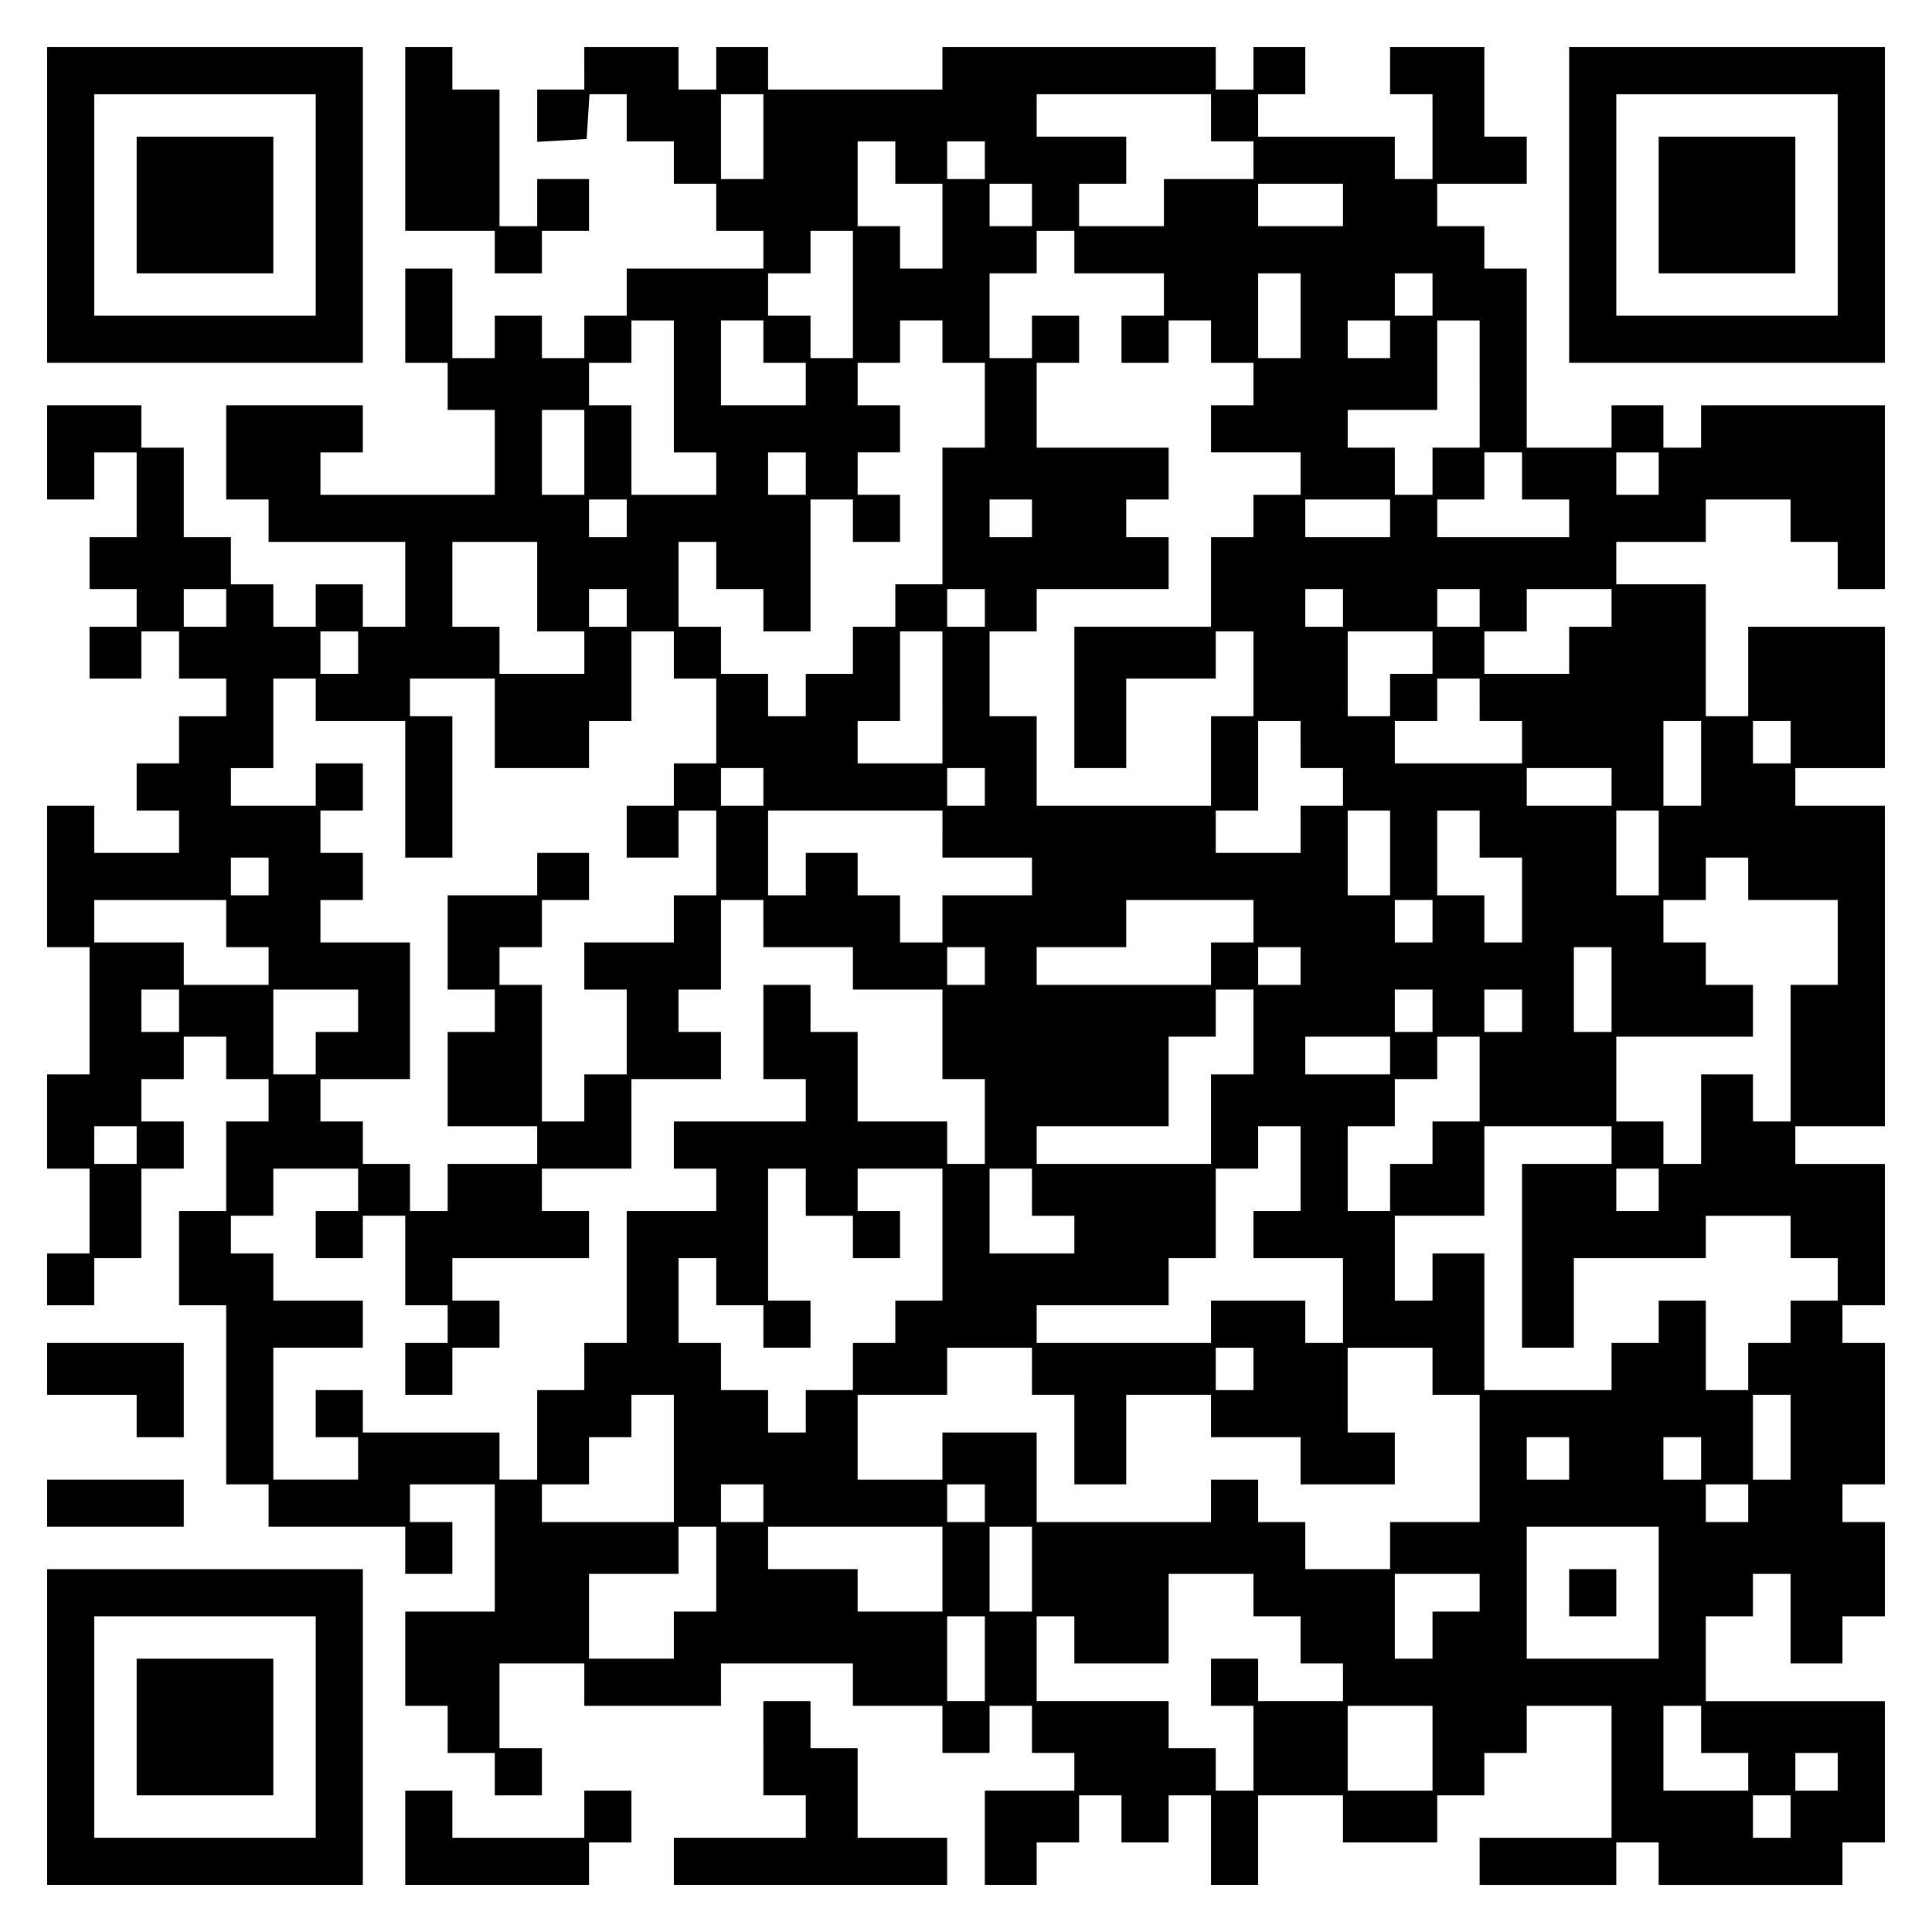 <?xml version="1.0" encoding="UTF-8" standalone="yes"?>
<svg version="1.0" xmlns="http://www.w3.org/2000/svg" width="100mm" height="100mm" viewBox="0 0 410 410" preserveAspectRatio="xMidYMid meet">
  <g transform="translate(0,410) scale(0.1,-0.1)" fill="#000000" stroke="none">
    <path d="M100 3665 l0 -335 335 0 335 0 0 335 0 335 -335 0 -335 0 0 -335z
m570 0 l0 -235 -235 0 -235 0 0 235 0 235 235 0 235 0 0 -235z"/>
    <path d="M290 3665 l0 -145 145 0 145 0 0 145 0 145 -145 0 -145 0 0 -145z"/>
    <path d="M860 3805 l0 -195 95 0 95 0 0 -45 0 -45 50 0 50 0 0 45 0 45 50 0
50 0 0 55 0 55 -55 0 -55 0 0 -50 0 -50 -40 0 -40 0 0 145 0 145 -50 0 -50 0
0 45 0 45 -50 0 -50 0 0 -195z"/>
    <path d="M1240 3955 l0 -45 -50 0 -50 0 0 -56 0 -55 53 3 52 3 3 48 3 47 40 0
39 0 0 -50 0 -50 50 0 50 0 0 -45 0 -45 45 0 45 0 0 -50 0 -50 50 0 50 0 0
-40 0 -40 -145 0 -145 0 0 -50 0 -50 -45 0 -45 0 0 -45 0 -45 -45 0 -45 0 0
45 0 45 -50 0 -50 0 0 -45 0 -45 -45 0 -45 0 0 95 0 95 -50 0 -50 0 0 -100 0
-100 45 0 45 0 0 -50 0 -50 50 0 50 0 0 -90 0 -90 -185 0 -185 0 0 45 0 45 45
0 45 0 0 50 0 50 -145 0 -145 0 0 -100 0 -100 45 0 45 0 0 -45 0 -45 145 0
145 0 0 -90 0 -90 -45 0 -45 0 0 45 0 45 -50 0 -50 0 0 -45 0 -45 -45 0 -45 0
0 45 0 45 -45 0 -45 0 0 50 0 50 -50 0 -50 0 0 95 0 95 -45 0 -45 0 0 45 0 45
-100 0 -100 0 0 -100 0 -100 50 0 50 0 0 50 0 50 45 0 45 0 0 -90 0 -90 -50 0
-50 0 0 -55 0 -55 50 0 50 0 0 -40 0 -40 -50 0 -50 0 0 -55 0 -55 55 0 55 0 0
50 0 50 40 0 40 0 0 -50 0 -50 50 0 50 0 0 -40 0 -40 -50 0 -50 0 0 -50 0 -50
-45 0 -45 0 0 -50 0 -50 45 0 45 0 0 -45 0 -45 -90 0 -90 0 0 50 0 50 -50 0
-50 0 0 -150 0 -150 45 0 45 0 0 -135 0 -135 -45 0 -45 0 0 -100 0 -100 45 0
45 0 0 -90 0 -90 -45 0 -45 0 0 -55 0 -55 50 0 50 0 0 50 0 50 50 0 50 0 0 95
0 95 45 0 45 0 0 50 0 50 -45 0 -45 0 0 45 0 45 45 0 45 0 0 45 0 45 45 0 45
0 0 -45 0 -45 45 0 45 0 0 -45 0 -45 -45 0 -45 0 0 -95 0 -95 -50 0 -50 0 0
-100 0 -100 50 0 50 0 0 -190 0 -190 45 0 45 0 0 -45 0 -45 145 0 145 0 0 -50
0 -50 50 0 50 0 0 55 0 55 -45 0 -45 0 0 40 0 40 90 0 90 0 0 -135 0 -135 -95
0 -95 0 0 -100 0 -100 45 0 45 0 0 -50 0 -50 50 0 50 0 0 -45 0 -45 50 0 50 0
0 50 0 50 -45 0 -45 0 0 90 0 90 90 0 90 0 0 -45 0 -45 145 0 145 0 0 45 0 45
140 0 140 0 0 -45 0 -45 95 0 95 0 0 -50 0 -50 50 0 50 0 0 50 0 50 45 0 45 0
0 -50 0 -50 45 0 45 0 0 -40 0 -40 -95 0 -95 0 0 -100 0 -100 55 0 55 0 0 45
0 45 45 0 45 0 0 50 0 50 45 0 45 0 0 -50 0 -50 50 0 50 0 0 50 0 50 45 0 45
0 0 -95 0 -95 50 0 50 0 0 95 0 95 90 0 90 0 0 -50 0 -50 100 0 100 0 0 50 0
50 50 0 50 0 0 45 0 45 45 0 45 0 0 50 0 50 90 0 90 0 0 -140 0 -140 -140 0
-140 0 0 -50 0 -50 145 0 145 0 0 45 0 45 45 0 45 0 0 -45 0 -45 195 0 195 0
0 45 0 45 45 0 45 0 0 150 0 150 -190 0 -190 0 0 90 0 90 50 0 50 0 0 45 0 45
40 0 40 0 0 -95 0 -95 55 0 55 0 0 50 0 50 45 0 45 0 0 100 0 100 -45 0 -45 0
0 40 0 40 45 0 45 0 0 150 0 150 -45 0 -45 0 0 40 0 40 45 0 45 0 0 150 0 150
-95 0 -95 0 0 40 0 40 95 0 95 0 0 340 0 340 -95 0 -95 0 0 40 0 40 95 0 95 0
0 150 0 150 -145 0 -145 0 0 -95 0 -95 -45 0 -45 0 0 140 0 140 -95 0 -95 0 0
45 0 45 95 0 95 0 0 45 0 45 90 0 90 0 0 -45 0 -45 50 0 50 0 0 -50 0 -50 50
0 50 0 0 195 0 195 -195 0 -195 0 0 -45 0 -45 -40 0 -40 0 0 45 0 45 -55 0
-55 0 0 -45 0 -45 -90 0 -90 0 0 190 0 190 -45 0 -45 0 0 45 0 45 -50 0 -50 0
0 45 0 45 95 0 95 0 0 50 0 50 -45 0 -45 0 0 95 0 95 -100 0 -100 0 0 -50 0
-50 45 0 45 0 0 -90 0 -90 -40 0 -40 0 0 45 0 45 -145 0 -145 0 0 45 0 45 50
0 50 0 0 50 0 50 -55 0 -55 0 0 -45 0 -45 -40 0 -40 0 0 45 0 45 -290 0 -290
0 0 -45 0 -45 -185 0 -185 0 0 45 0 45 -55 0 -55 0 0 -45 0 -45 -40 0 -40 0 0
45 0 45 -100 0 -100 0 0 -45z m380 -145 l0 -90 -45 0 -45 0 0 90 0 90 45 0 45
0 0 -90z m950 40 l0 -50 45 0 45 0 0 -40 0 -40 -95 0 -95 0 0 -50 0 -50 -90 0
-90 0 0 45 0 45 50 0 50 0 0 50 0 50 -95 0 -95 0 0 45 0 45 185 0 185 0 0 -50z
m-670 -95 l0 -45 50 0 50 0 0 -90 0 -90 -45 0 -45 0 0 45 0 45 -45 0 -45 0 0
90 0 90 40 0 40 0 0 -45z m190 5 l0 -40 -40 0 -40 0 0 40 0 40 40 0 40 0 0
-40z m100 -95 l0 -45 -45 0 -45 0 0 45 0 45 45 0 45 0 0 -45z m660 0 l0 -45
-90 0 -90 0 0 45 0 45 90 0 90 0 0 -45z m-1040 -190 l0 -135 -45 0 -45 0 0 45
0 45 -45 0 -45 0 0 45 0 45 45 0 45 0 0 45 0 45 45 0 45 0 0 -135z m470 90 l0
-45 95 0 95 0 0 -45 0 -45 -45 0 -45 0 0 -50 0 -50 50 0 50 0 0 45 0 45 45 0
45 0 0 -45 0 -45 45 0 45 0 0 -45 0 -45 -45 0 -45 0 0 -50 0 -50 95 0 95 0 0
-45 0 -45 -50 0 -50 0 0 -45 0 -45 -45 0 -45 0 0 -95 0 -95 -145 0 -145 0 0
-150 0 -150 55 0 55 0 0 95 0 95 95 0 95 0 0 50 0 50 40 0 40 0 0 -90 0 -90
-45 0 -45 0 0 -95 0 -95 -185 0 -185 0 0 95 0 95 -50 0 -50 0 0 90 0 90 50 0
50 0 0 45 0 45 140 0 140 0 0 55 0 55 -45 0 -45 0 0 40 0 40 45 0 45 0 0 55 0
55 -140 0 -140 0 0 90 0 90 45 0 45 0 0 50 0 50 -50 0 -50 0 0 -45 0 -45 -45
0 -45 0 0 90 0 90 50 0 50 0 0 45 0 45 40 0 40 0 0 -45z m480 -135 l0 -90 -45
0 -45 0 0 90 0 90 45 0 45 0 0 -90z m280 45 l0 -45 -40 0 -40 0 0 45 0 45 40
0 40 0 0 -45z m-1610 -195 l0 -140 45 0 45 0 0 -45 0 -45 -90 0 -90 0 0 95 0
95 -45 0 -45 0 0 45 0 45 45 0 45 0 0 45 0 45 45 0 45 0 0 -140z m190 95 l0
-45 45 0 45 0 0 -45 0 -45 -90 0 -90 0 0 90 0 90 45 0 45 0 0 -45z m380 0 l0
-45 45 0 45 0 0 -90 0 -90 -45 0 -45 0 0 -145 0 -145 -50 0 -50 0 0 -45 0 -45
-45 0 -45 0 0 -50 0 -50 -50 0 -50 0 0 -45 0 -45 -40 0 -40 0 0 45 0 45 -50 0
-50 0 0 50 0 50 -45 0 -45 0 0 90 0 90 40 0 40 0 0 -50 0 -50 50 0 50 0 0 -45
0 -45 50 0 50 0 0 140 0 140 45 0 45 0 0 -45 0 -45 50 0 50 0 0 50 0 50 -45 0
-45 0 0 45 0 45 45 0 45 0 0 50 0 50 -45 0 -45 0 0 45 0 45 45 0 45 0 0 45 0
45 45 0 45 0 0 -45z m950 5 l0 -40 -45 0 -45 0 0 40 0 40 45 0 45 0 0 -40z
m190 -95 l0 -135 -50 0 -50 0 0 -50 0 -50 -40 0 -40 0 0 50 0 50 -50 0 -50 0
0 40 0 40 95 0 95 0 0 95 0 95 45 0 45 0 0 -135z m-1900 -145 l0 -90 -45 0
-45 0 0 90 0 90 45 0 45 0 0 -90z m470 -45 l0 -45 -40 0 -40 0 0 45 0 45 40 0
40 0 0 -45z m1520 -5 l0 -50 50 0 50 0 0 -40 0 -40 -140 0 -140 0 0 40 0 40
50 0 50 0 0 50 0 50 40 0 40 0 0 -50z m290 5 l0 -45 -45 0 -45 0 0 45 0 45 45
0 45 0 0 -45z m-2190 -95 l0 -40 -40 0 -40 0 0 40 0 40 40 0 40 0 0 -40z m860
0 l0 -40 -45 0 -45 0 0 40 0 40 45 0 45 0 0 -40z m760 0 l0 -40 -90 0 -90 0 0
40 0 40 90 0 90 0 0 -40z m-1810 -145 l0 -95 50 0 50 0 0 -45 0 -45 -90 0 -90
0 0 50 0 50 -50 0 -50 0 0 90 0 90 90 0 90 0 0 -95z m-660 -45 l0 -40 -45 0
-45 0 0 40 0 40 45 0 45 0 0 -40z m850 0 l0 -40 -40 0 -40 0 0 40 0 40 40 0
40 0 0 -40z m760 0 l0 -40 -40 0 -40 0 0 40 0 40 40 0 40 0 0 -40z m760 0 l0
-40 -40 0 -40 0 0 40 0 40 40 0 40 0 0 -40z m290 0 l0 -40 -45 0 -45 0 0 40 0
40 45 0 45 0 0 -40z m280 0 l0 -40 -45 0 -45 0 0 -50 0 -50 -90 0 -90 0 0 45
0 45 45 0 45 0 0 45 0 45 90 0 90 0 0 -40z m-2660 -95 l0 -45 -40 0 -40 0 0
45 0 45 40 0 40 0 0 -45z m670 -5 l0 -50 45 0 45 0 0 -90 0 -90 -45 0 -45 0 0
-45 0 -45 -50 0 -50 0 0 -55 0 -55 55 0 55 0 0 50 0 50 40 0 40 0 0 -90 0 -90
-45 0 -45 0 0 -50 0 -50 -95 0 -95 0 0 -50 0 -50 45 0 45 0 0 -90 0 -90 -45 0
-45 0 0 -50 0 -50 -45 0 -45 0 0 145 0 145 -45 0 -45 0 0 40 0 40 45 0 45 0 0
50 0 50 50 0 50 0 0 50 0 50 -55 0 -55 0 0 -45 0 -45 -95 0 -95 0 0 -100 0
-100 50 0 50 0 0 -45 0 -45 -50 0 -50 0 0 -100 0 -100 95 0 95 0 0 -40 0 -40
-95 0 -95 0 0 -50 0 -50 -40 0 -40 0 0 50 0 50 -50 0 -50 0 0 45 0 45 -45 0
-45 0 0 45 0 45 95 0 95 0 0 145 0 145 -95 0 -95 0 0 45 0 45 45 0 45 0 0 50
0 50 -45 0 -45 0 0 45 0 45 45 0 45 0 0 50 0 50 -50 0 -50 0 0 -45 0 -45 -90
0 -90 0 0 40 0 40 45 0 45 0 0 95 0 95 45 0 45 0 0 -45 0 -45 95 0 95 0 0
-145 0 -145 50 0 50 0 0 150 0 150 -45 0 -45 0 0 40 0 40 90 0 90 0 0 -95 0
-95 100 0 100 0 0 50 0 50 45 0 45 0 0 95 0 95 45 0 45 0 0 -50z m570 -90 l0
-140 -90 0 -90 0 0 45 0 45 45 0 45 0 0 95 0 95 45 0 45 0 0 -140z m1040 95
l0 -45 -45 0 -45 0 0 -45 0 -45 -45 0 -45 0 0 90 0 90 90 0 90 0 0 -45z m100
-100 l0 -45 45 0 45 0 0 -45 0 -45 -135 0 -135 0 0 45 0 45 45 0 45 0 0 45 0
45 45 0 45 0 0 -45z m-380 -95 l0 -50 45 0 45 0 0 -40 0 -40 -45 0 -45 0 0
-50 0 -50 -90 0 -90 0 0 45 0 45 45 0 45 0 0 95 0 95 45 0 45 0 0 -50z m850
-40 l0 -90 -40 0 -40 0 0 90 0 90 40 0 40 0 0 -90z m190 45 l0 -45 -40 0 -40
0 0 45 0 45 40 0 40 0 0 -45z m-2180 -95 l0 -40 -45 0 -45 0 0 40 0 40 45 0
45 0 0 -40z m470 0 l0 -40 -40 0 -40 0 0 40 0 40 40 0 40 0 0 -40z m1330 0 l0
-40 -90 0 -90 0 0 40 0 40 90 0 90 0 0 -40z m-1420 -100 l0 -50 95 0 95 0 0
-40 0 -40 -95 0 -95 0 0 -50 0 -50 -45 0 -45 0 0 50 0 50 -45 0 -45 0 0 45 0
45 -55 0 -55 0 0 -45 0 -45 -40 0 -40 0 0 90 0 90 185 0 185 0 0 -50z m950
-40 l0 -90 -45 0 -45 0 0 90 0 90 45 0 45 0 0 -90z m190 40 l0 -50 45 0 45 0
0 -90 0 -90 -40 0 -40 0 0 50 0 50 -50 0 -50 0 0 90 0 90 45 0 45 0 0 -50z
m380 -40 l0 -90 -45 0 -45 0 0 90 0 90 45 0 45 0 0 -90z m-2950 -50 l0 -40
-40 0 -40 0 0 40 0 40 40 0 40 0 0 -40z m3140 -5 l0 -45 95 0 95 0 0 -90 0
-90 -50 0 -50 0 0 -145 0 -145 -40 0 -40 0 0 50 0 50 -55 0 -55 0 0 -95 0 -95
-40 0 -40 0 0 45 0 45 -50 0 -50 0 0 90 0 90 145 0 145 0 0 55 0 55 -50 0 -50
0 0 45 0 45 -45 0 -45 0 0 45 0 45 45 0 45 0 0 45 0 45 45 0 45 0 0 -45z
m-3230 -95 l0 -50 45 0 45 0 0 -40 0 -40 -90 0 -90 0 0 45 0 45 -95 0 -95 0 0
45 0 45 140 0 140 0 0 -50z m1140 0 l0 -50 95 0 95 0 0 -45 0 -45 95 0 95 0 0
-95 0 -95 45 0 45 0 0 -90 0 -90 -40 0 -40 0 0 45 0 45 -95 0 -95 0 0 95 0 95
-50 0 -50 0 0 50 0 50 -50 0 -50 0 0 -100 0 -100 45 0 45 0 0 -45 0 -45 -140
0 -140 0 0 -50 0 -50 45 0 45 0 0 -45 0 -45 -95 0 -95 0 0 -140 0 -140 -45 0
-45 0 0 -50 0 -50 -50 0 -50 0 0 -95 0 -95 -40 0 -40 0 0 50 0 50 -145 0 -145
0 0 45 0 45 -50 0 -50 0 0 -50 0 -50 45 0 45 0 0 -45 0 -45 -90 0 -90 0 0 140
0 140 95 0 95 0 0 50 0 50 -95 0 -95 0 0 50 0 50 -45 0 -45 0 0 40 0 40 45 0
45 0 0 50 0 50 90 0 90 0 0 -45 0 -45 -45 0 -45 0 0 -50 0 -50 50 0 50 0 0 45
0 45 45 0 45 0 0 -95 0 -95 45 0 45 0 0 -40 0 -40 -45 0 -45 0 0 -55 0 -55 50
0 50 0 0 50 0 50 50 0 50 0 0 50 0 50 -50 0 -50 0 0 45 0 45 145 0 145 0 0 50
0 50 -50 0 -50 0 0 45 0 45 95 0 95 0 0 95 0 95 95 0 95 0 0 50 0 50 -45 0
-45 0 0 45 0 45 45 0 45 0 0 95 0 95 45 0 45 0 0 -50z m1040 5 l0 -45 -45 0
-45 0 0 -45 0 -45 -185 0 -185 0 0 40 0 40 95 0 95 0 0 50 0 50 135 0 135 0 0
-45z m380 0 l0 -45 -40 0 -40 0 0 45 0 45 40 0 40 0 0 -45z m-950 -95 l0 -40
-40 0 -40 0 0 40 0 40 40 0 40 0 0 -40z m670 0 l0 -40 -45 0 -45 0 0 40 0 40
45 0 45 0 0 -40z m660 -50 l0 -90 -40 0 -40 0 0 90 0 90 40 0 40 0 0 -90z
m-3040 -45 l0 -45 -40 0 -40 0 0 45 0 45 40 0 40 0 0 -45z m380 0 l0 -45 -45
0 -45 0 0 -45 0 -45 -45 0 -45 0 0 90 0 90 90 0 90 0 0 -45z m1900 -45 l0 -90
-45 0 -45 0 0 -95 0 -95 -185 0 -185 0 0 40 0 40 140 0 140 0 0 95 0 95 50 0
50 0 0 50 0 50 40 0 40 0 0 -90z m380 45 l0 -45 -40 0 -40 0 0 45 0 45 40 0
40 0 0 -45z m190 0 l0 -45 -40 0 -40 0 0 45 0 45 40 0 40 0 0 -45z m-280 -95
l0 -40 -90 0 -90 0 0 40 0 40 90 0 90 0 0 -40z m190 -50 l0 -90 -50 0 -50 0 0
-45 0 -45 -45 0 -45 0 0 -50 0 -50 -45 0 -45 0 0 90 0 90 50 0 50 0 0 50 0 50
45 0 45 0 0 45 0 45 45 0 45 0 0 -90z m-2850 -140 l0 -40 -45 0 -45 0 0 40 0
40 45 0 45 0 0 -40z m2470 -50 l0 -90 -50 0 -50 0 0 -50 0 -50 95 0 95 0 0
-90 0 -90 -40 0 -40 0 0 45 0 45 -100 0 -100 0 0 -45 0 -45 -185 0 -185 0 0
40 0 40 140 0 140 0 0 50 0 50 50 0 50 0 0 95 0 95 45 0 45 0 0 45 0 45 45 0
45 0 0 -90z m660 50 l0 -40 -95 0 -95 0 0 -195 0 -195 55 0 55 0 0 95 0 95
140 0 140 0 0 45 0 45 90 0 90 0 0 -45 0 -45 50 0 50 0 0 -45 0 -45 -50 0 -50
0 0 -45 0 -45 -45 0 -45 0 0 -50 0 -50 -45 0 -45 0 0 95 0 95 -50 0 -50 0 0
-45 0 -45 -50 0 -50 0 0 -50 0 -50 -135 0 -135 0 0 145 0 145 -55 0 -55 0 0
-50 0 -50 -40 0 -40 0 0 90 0 90 95 0 95 0 0 95 0 95 135 0 135 0 0 -40z
m-1710 -100 l0 -50 50 0 50 0 0 -45 0 -45 50 0 50 0 0 50 0 50 -45 0 -45 0 0
45 0 45 90 0 90 0 0 -140 0 -140 -50 0 -50 0 0 -45 0 -45 -45 0 -45 0 0 -50 0
-50 -50 0 -50 0 0 -45 0 -45 -40 0 -40 0 0 45 0 45 -50 0 -50 0 0 50 0 50 -45
0 -45 0 0 90 0 90 40 0 40 0 0 -50 0 -50 50 0 50 0 0 -45 0 -45 50 0 50 0 0
50 0 50 -45 0 -45 0 0 140 0 140 40 0 40 0 0 -50z m480 0 l0 -50 45 0 45 0 0
-40 0 -40 -90 0 -90 0 0 90 0 90 45 0 45 0 0 -50z m1330 5 l0 -45 -45 0 -45 0
0 45 0 45 45 0 45 0 0 -45z m-1330 -385 l0 -50 45 0 45 0 0 -95 0 -95 55 0 55
0 0 95 0 95 90 0 90 0 0 -45 0 -45 95 0 95 0 0 -50 0 -50 100 0 100 0 0 55 0
55 -50 0 -50 0 0 90 0 90 90 0 90 0 0 -50 0 -50 50 0 50 0 0 -135 0 -135 -95
0 -95 0 0 -50 0 -50 -90 0 -90 0 0 50 0 50 -50 0 -50 0 0 45 0 45 -50 0 -50 0
0 -45 0 -45 -185 0 -185 0 0 95 0 95 -100 0 -100 0 0 -50 0 -50 -90 0 -90 0 0
90 0 90 95 0 95 0 0 50 0 50 90 0 90 0 0 -50z m470 5 l0 -45 -40 0 -40 0 0 45
0 45 40 0 40 0 0 -45z m-1230 -190 l0 -135 -140 0 -140 0 0 40 0 40 50 0 50 0
0 50 0 50 45 0 45 0 0 45 0 45 45 0 45 0 0 -135z m2370 45 l0 -90 -40 0 -40 0
0 90 0 90 40 0 40 0 0 -90z m-470 -45 l0 -45 -45 0 -45 0 0 45 0 45 45 0 45 0
0 -45z m280 0 l0 -45 -40 0 -40 0 0 45 0 45 40 0 40 0 0 -45z m-1990 -95 l0
-40 -45 0 -45 0 0 40 0 40 45 0 45 0 0 -40z m470 0 l0 -40 -40 0 -40 0 0 40 0
40 40 0 40 0 0 -40z m1620 0 l0 -40 -45 0 -45 0 0 40 0 40 45 0 45 0 0 -40z
m-2190 -140 l0 -90 -45 0 -45 0 0 -50 0 -50 -90 0 -90 0 0 90 0 90 95 0 95 0
0 50 0 50 40 0 40 0 0 -90z m480 0 l0 -90 -90 0 -90 0 0 45 0 45 -95 0 -95 0
0 45 0 45 185 0 185 0 0 -90z m190 0 l0 -90 -45 0 -45 0 0 90 0 90 45 0 45 0
0 -90z m1330 -50 l0 -140 -140 0 -140 0 0 140 0 140 140 0 140 0 0 -140z
m-860 -5 l0 -45 50 0 50 0 0 -50 0 -50 45 0 45 0 0 -40 0 -40 -90 0 -90 0 0
45 0 45 -50 0 -50 0 0 -50 0 -50 45 0 45 0 0 -90 0 -90 -40 0 -40 0 0 45 0 45
-50 0 -50 0 0 50 0 50 -140 0 -140 0 0 90 0 90 40 0 40 0 0 -50 0 -50 100 0
100 0 0 95 0 95 90 0 90 0 0 -45z m480 5 l0 -40 -50 0 -50 0 0 -50 0 -50 -40
0 -40 0 0 90 0 90 90 0 90 0 0 -40z m-1050 -140 l0 -90 -40 0 -40 0 0 90 0 90
40 0 40 0 0 -90z m950 -190 l0 -90 -90 0 -90 0 0 90 0 90 90 0 90 0 0 -90z
m570 40 l0 -50 50 0 50 0 0 -40 0 -40 -90 0 -90 0 0 90 0 90 40 0 40 0 0 -50z
m290 -90 l0 -40 -45 0 -45 0 0 40 0 40 45 0 45 0 0 -40z m-100 -95 l0 -45 -40
0 -40 0 0 45 0 45 40 0 40 0 0 -45z"/>
    <path d="M3330 720 l0 -50 50 0 50 0 0 50 0 50 -50 0 -50 0 0 -50z"/>
    <path d="M3330 3665 l0 -335 335 0 335 0 0 335 0 335 -335 0 -335 0 0 -335z
m570 0 l0 -235 -235 0 -235 0 0 235 0 235 235 0 235 0 0 -235z"/>
    <path d="M3520 3665 l0 -145 145 0 145 0 0 145 0 145 -145 0 -145 0 0 -145z"/>
    <path d="M100 1195 l0 -55 95 0 95 0 0 -45 0 -45 50 0 50 0 0 100 0 100 -145
0 -145 0 0 -55z"/>
    <path d="M100 910 l0 -50 145 0 145 0 0 50 0 50 -145 0 -145 0 0 -50z"/>
    <path d="M100 435 l0 -335 335 0 335 0 0 335 0 335 -335 0 -335 0 0 -335z
m570 0 l0 -235 -235 0 -235 0 0 235 0 235 235 0 235 0 0 -235z"/>
    <path d="M290 435 l0 -145 145 0 145 0 0 145 0 145 -145 0 -145 0 0 -145z"/>
    <path d="M1620 390 l0 -100 45 0 45 0 0 -45 0 -45 -140 0 -140 0 0 -50 0 -50
290 0 290 0 0 50 0 50 -95 0 -95 0 0 95 0 95 -50 0 -50 0 0 50 0 50 -50 0 -50
0 0 -100z"/>
    <path d="M860 200 l0 -100 195 0 195 0 0 45 0 45 45 0 45 0 0 55 0 55 -50 0
-50 0 0 -50 0 -50 -140 0 -140 0 0 50 0 50 -50 0 -50 0 0 -100z"/>
  </g>
</svg>